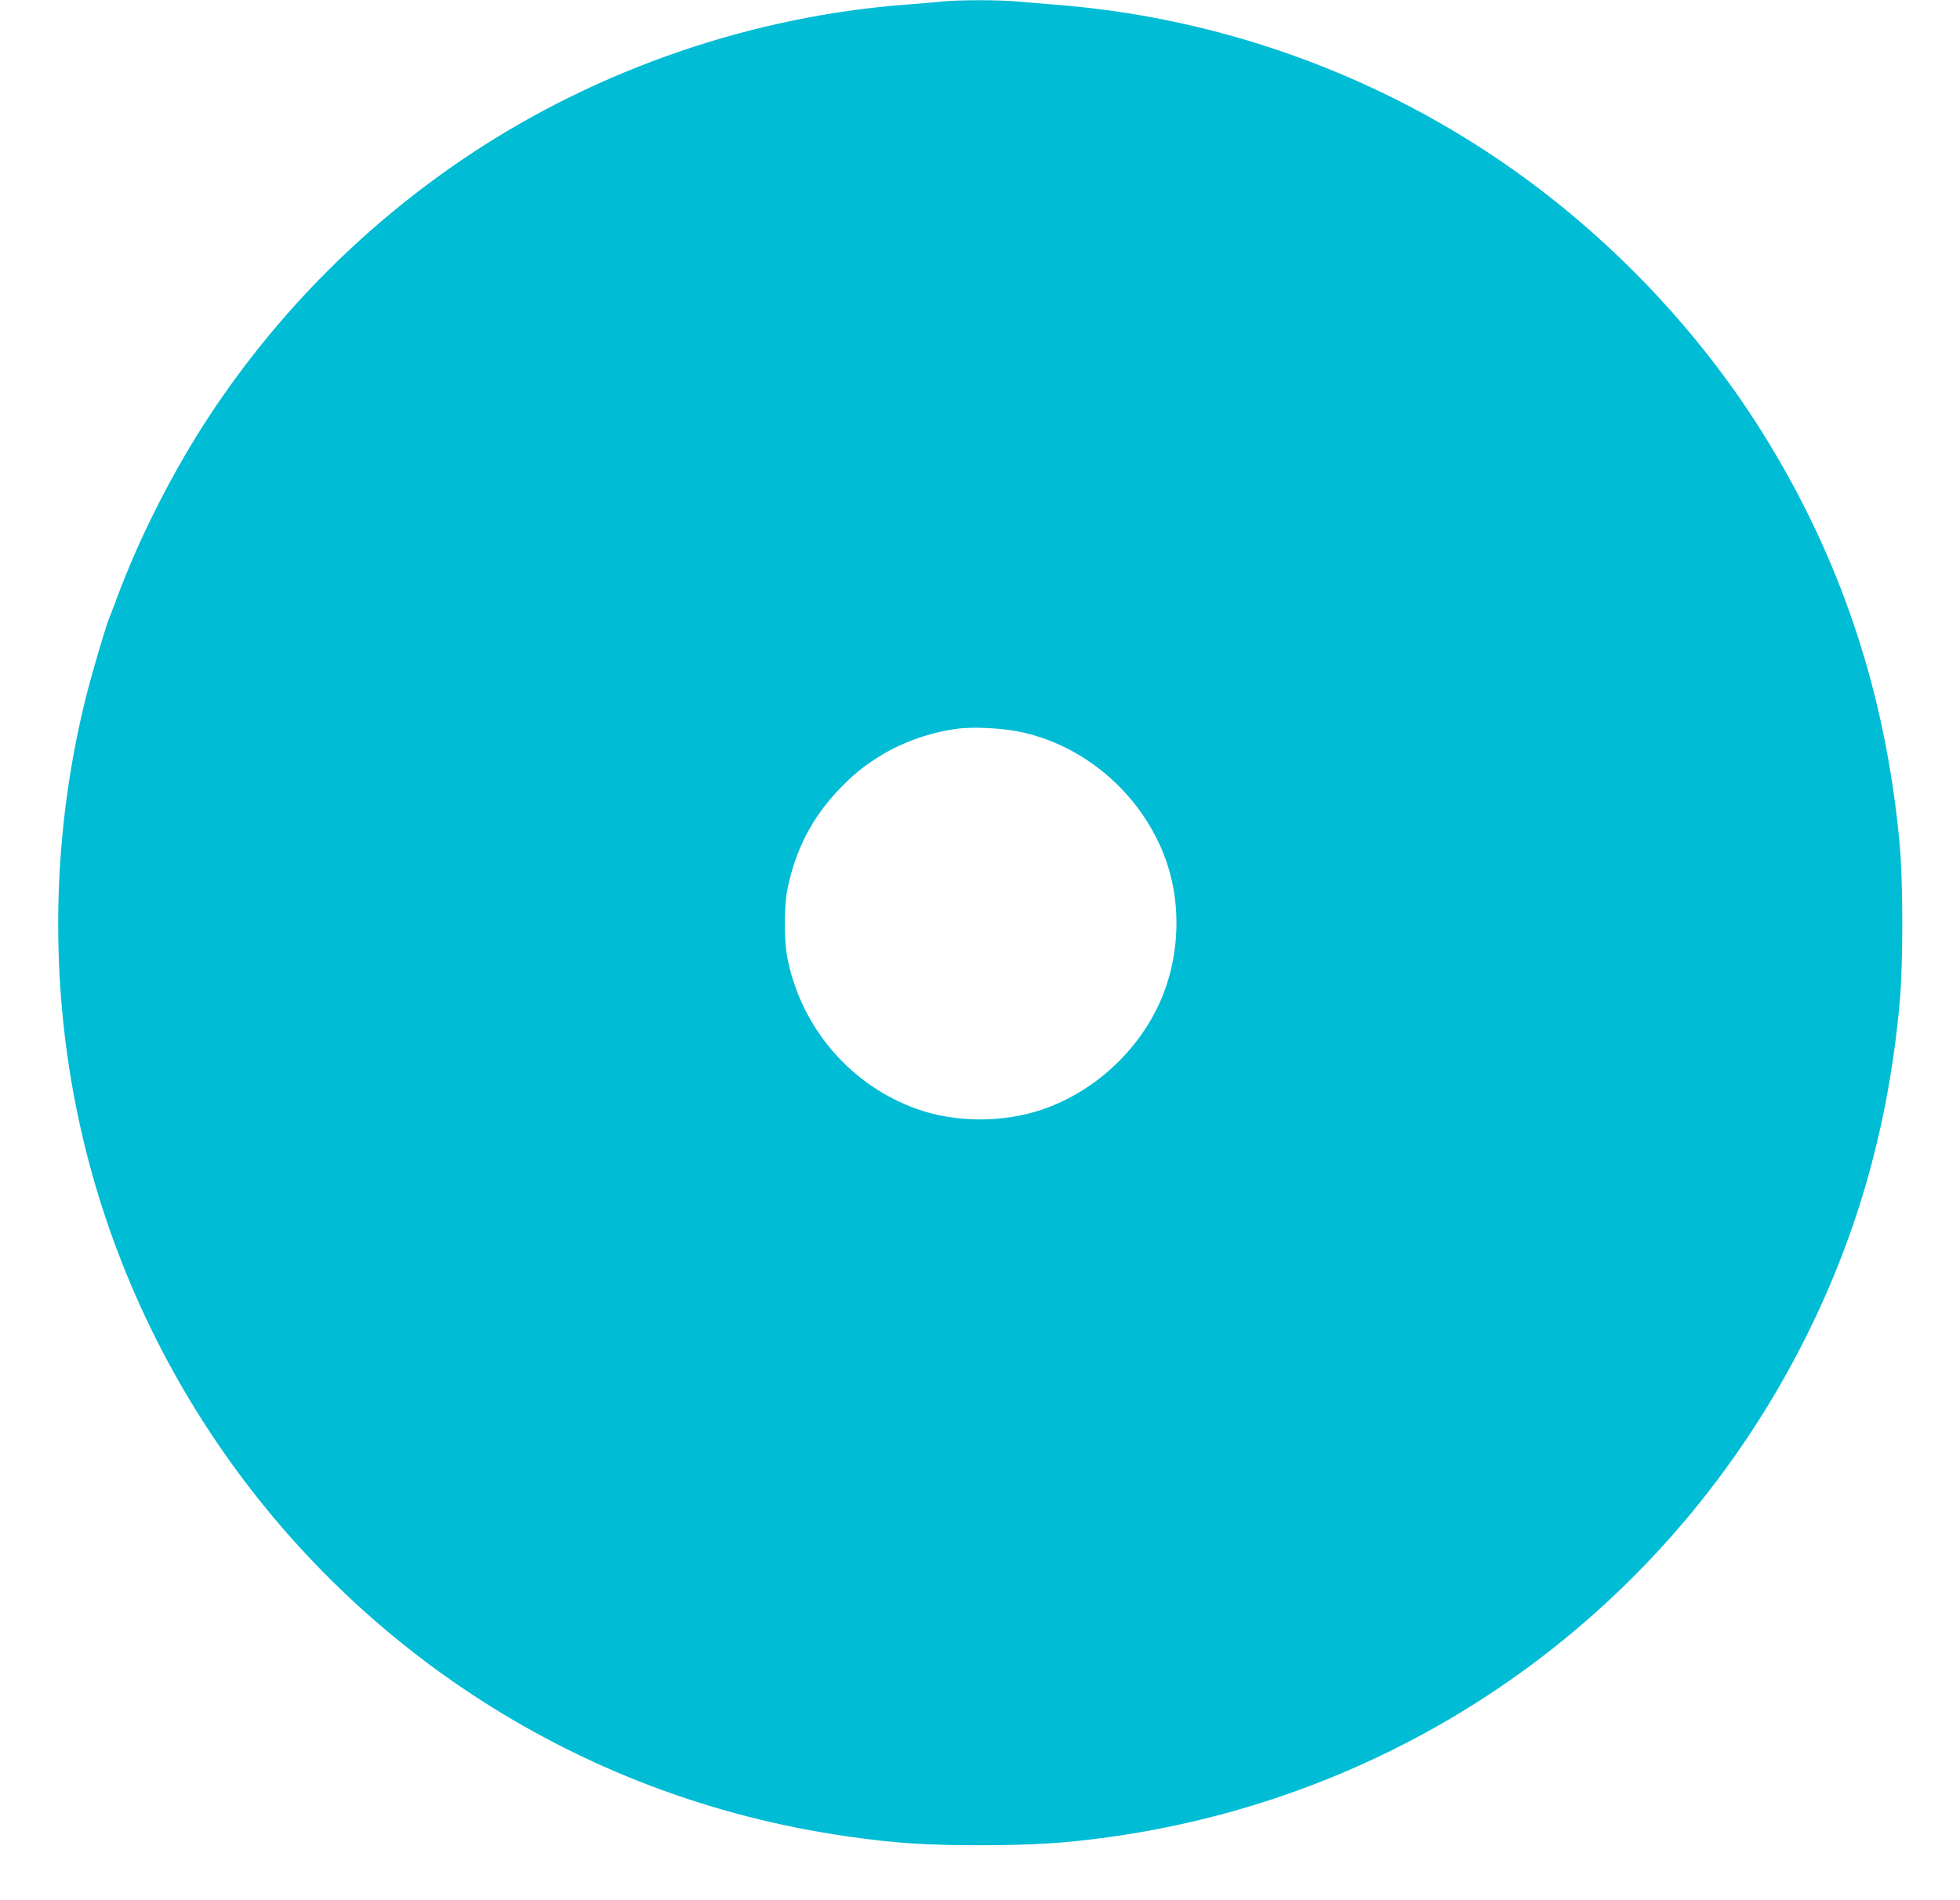 <?xml version="1.0" standalone="no"?>
<!DOCTYPE svg PUBLIC "-//W3C//DTD SVG 20010904//EN"
 "http://www.w3.org/TR/2001/REC-SVG-20010904/DTD/svg10.dtd">
<svg version="1.0" xmlns="http://www.w3.org/2000/svg"
 width="1280pt" height="1241pt" viewBox="0 0 1280 1241"
 preserveAspectRatio="xMidYMid meet">
<g transform="translate(0,1241) scale(0.1,-0.1)"
fill="#00bcd4" stroke="none">
<path d="M6150 12400 c-41 -5 -145 -13 -230 -20 -1002 -75 -2004 -418 -2845
-975 -676 -448 -1252 -1024 -1700 -1700 -241 -364 -466 -807 -611 -1200 -25
-66 -49 -130 -54 -141 -21 -52 -113 -363 -149 -509 -195 -781 -233 -1610 -111
-2409 255 -1670 1213 -3165 2625 -4099 739 -489 1569 -804 2455 -932 316 -45
509 -58 870 -58 350 0 554 13 850 54 1969 276 3655 1488 4546 3270 339 680
538 1388 610 2179 23 252 23 786 0 1035 -91 992 -386 1875 -900 2695 -431 688
-1029 1308 -1711 1772 -845 575 -1833 926 -2850 1013 -99 8 -234 19 -300 25
-135 12 -382 11 -495 0z m533 -4775 c422 -96 784 -420 931 -833 90 -252 92
-549 6 -811 -122 -376 -440 -693 -818 -820 -257 -86 -564 -84 -814 5 -432 154
-754 528 -845 982 -24 119 -24 347 1 462 53 254 162 463 336 644 97 101 164
155 279 225 140 85 318 147 486 170 112 16 314 5 438 -24z"/>
</g>
</svg>
